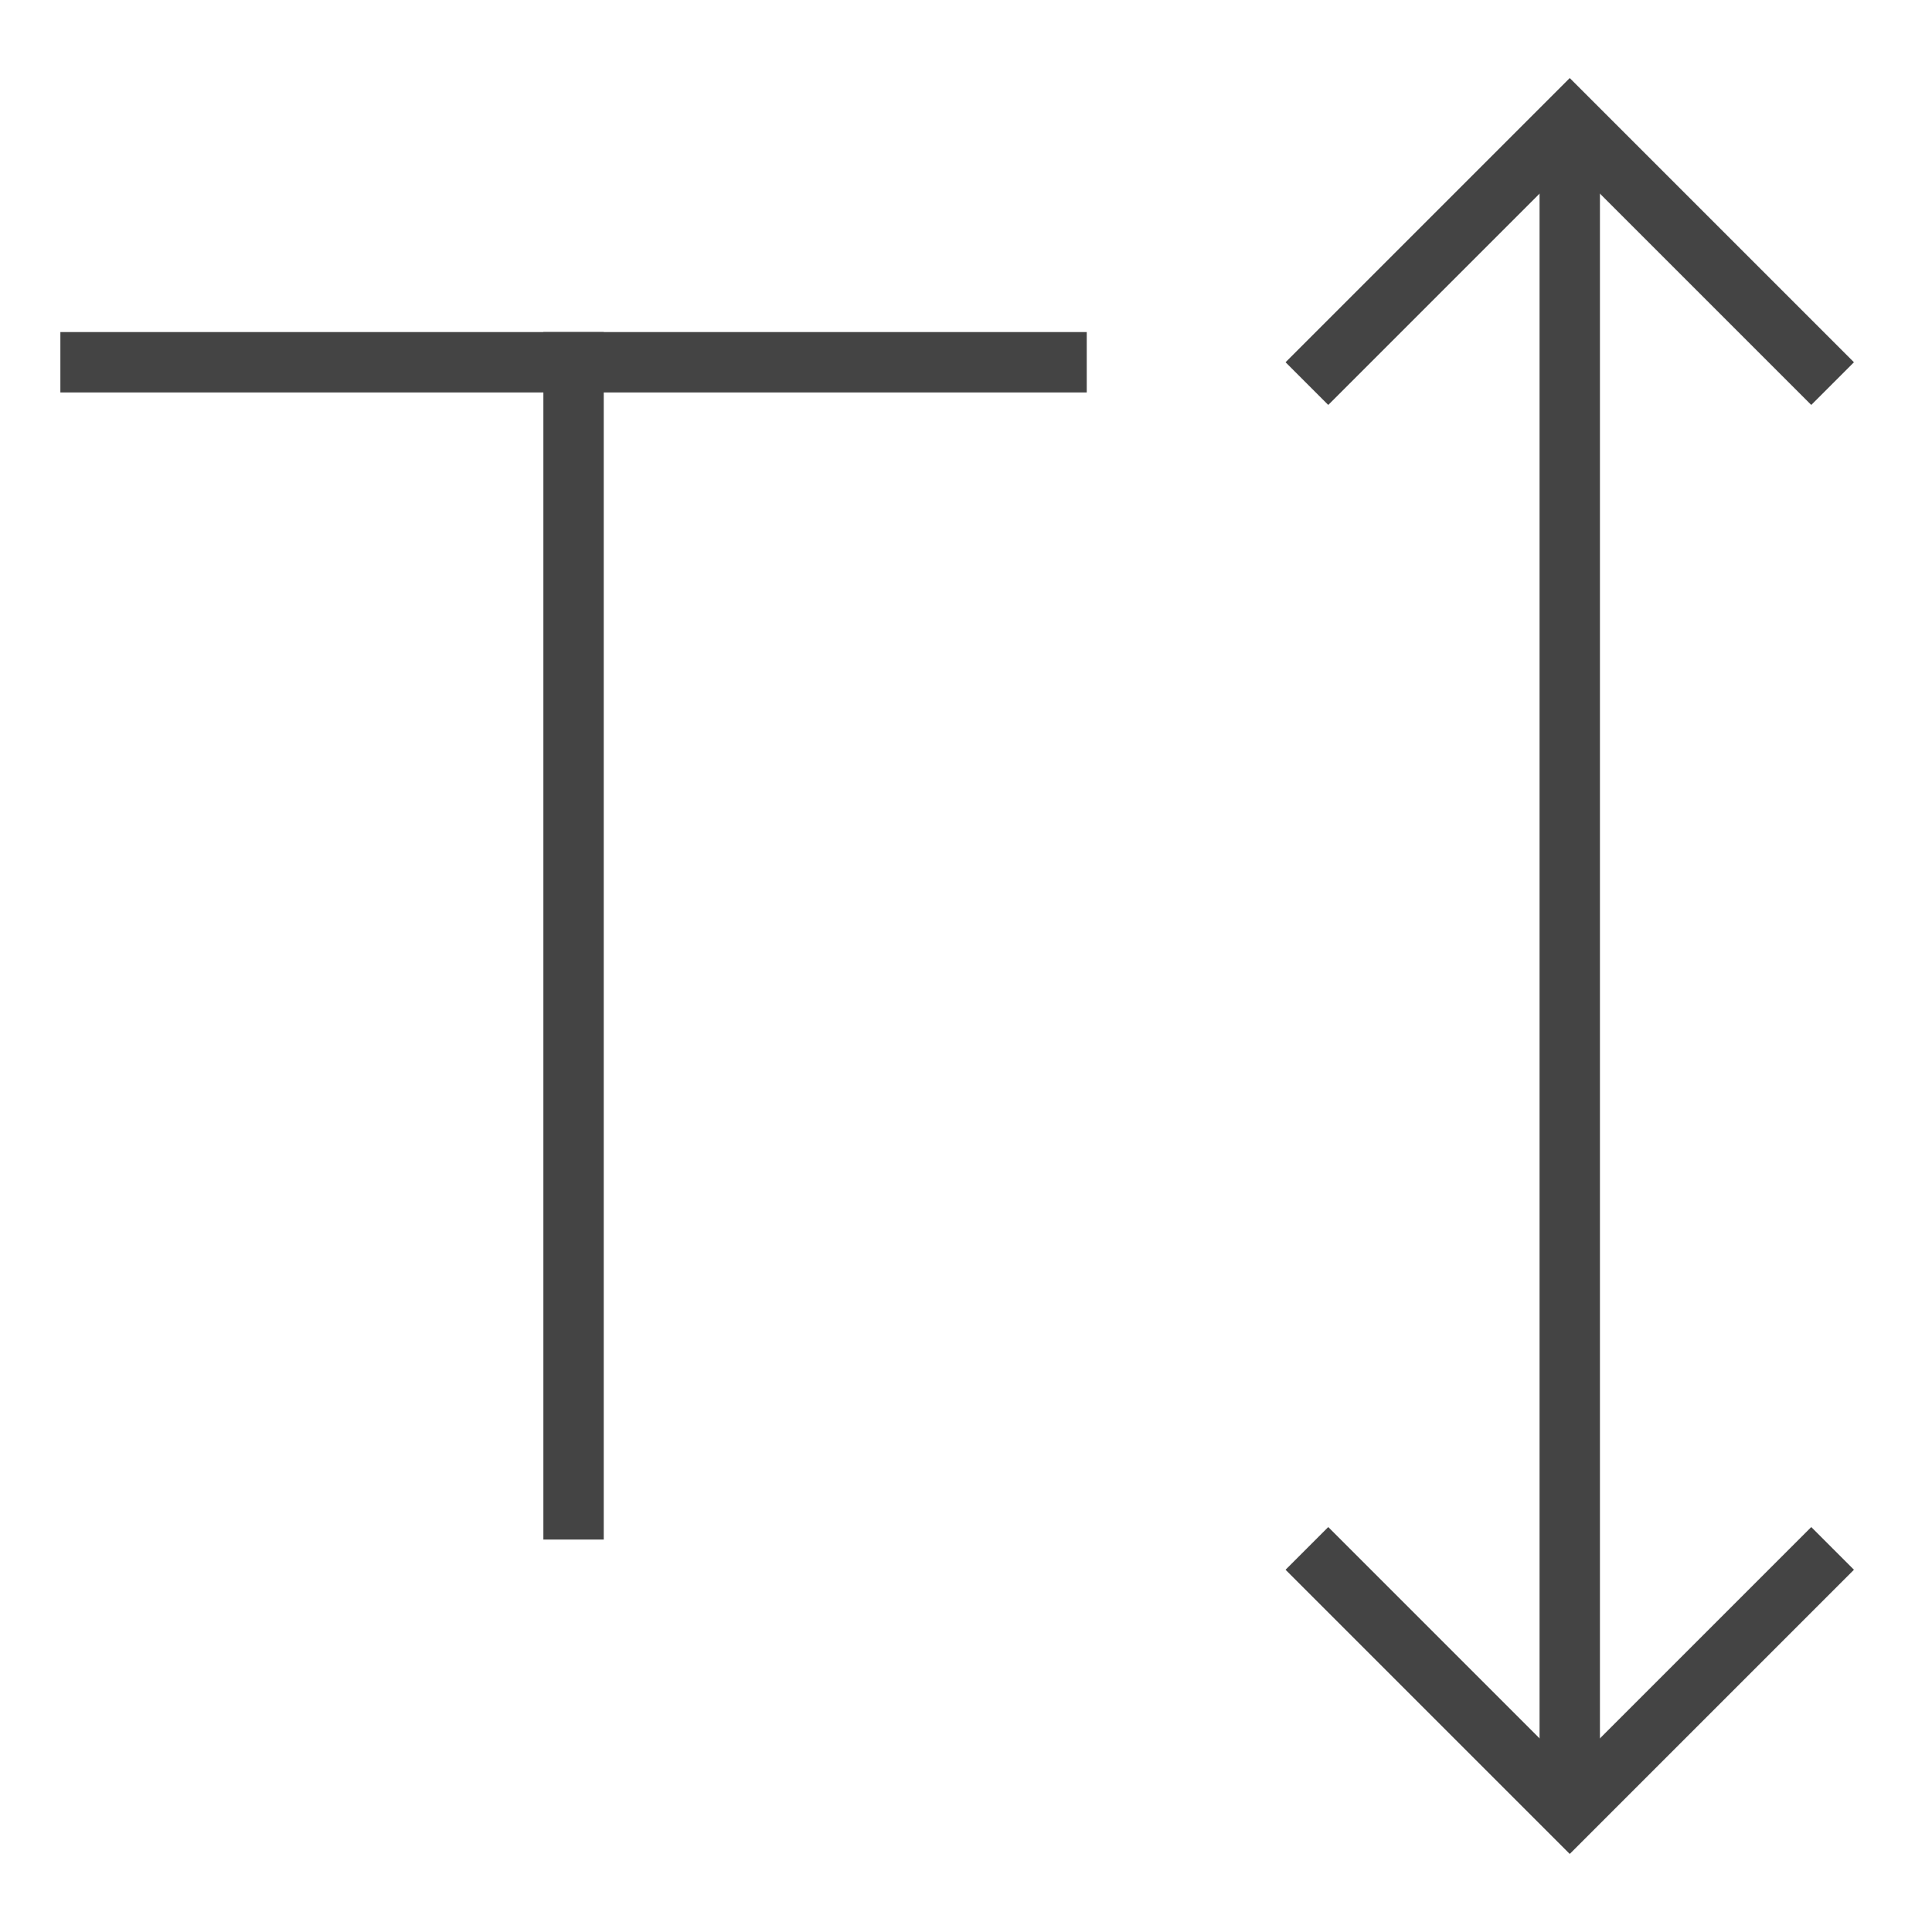 <svg xmlns="http://www.w3.org/2000/svg" xmlns:xlink="http://www.w3.org/1999/xlink" x="0px" y="0px" width="64px" height="64px" viewBox="0 0 64 64"><g stroke-width="2" transform="translate(0, 0)"><line x1="3" y1="12" x2="35" y2="12" fill="none" stroke="#444444" stroke-linecap="square" stroke-width="2" stroke-linejoin="miter"></line><line x1="19" y1="12" x2="19" y2="50" fill="none" stroke="#444444" stroke-linecap="square" stroke-width="2" stroke-linejoin="miter"></line><polyline points="60 52 52 60 44 52" fill="none" stroke="#444444" stroke-linecap="square" stroke-miterlimit="10" stroke-width="2" data-color="color-2" stroke-linejoin="miter"></polyline><polyline points="44 12 52 4 60 12" fill="none" stroke="#444444" stroke-linecap="square" stroke-miterlimit="10" stroke-width="2" data-color="color-2" stroke-linejoin="miter"></polyline><line x1="52" y1="60" x2="52" y2="4" fill="none" stroke="#444444" stroke-miterlimit="10" stroke-width="2" data-cap="butt" data-color="color-2" stroke-linecap="butt" stroke-linejoin="miter"></line></g></svg>